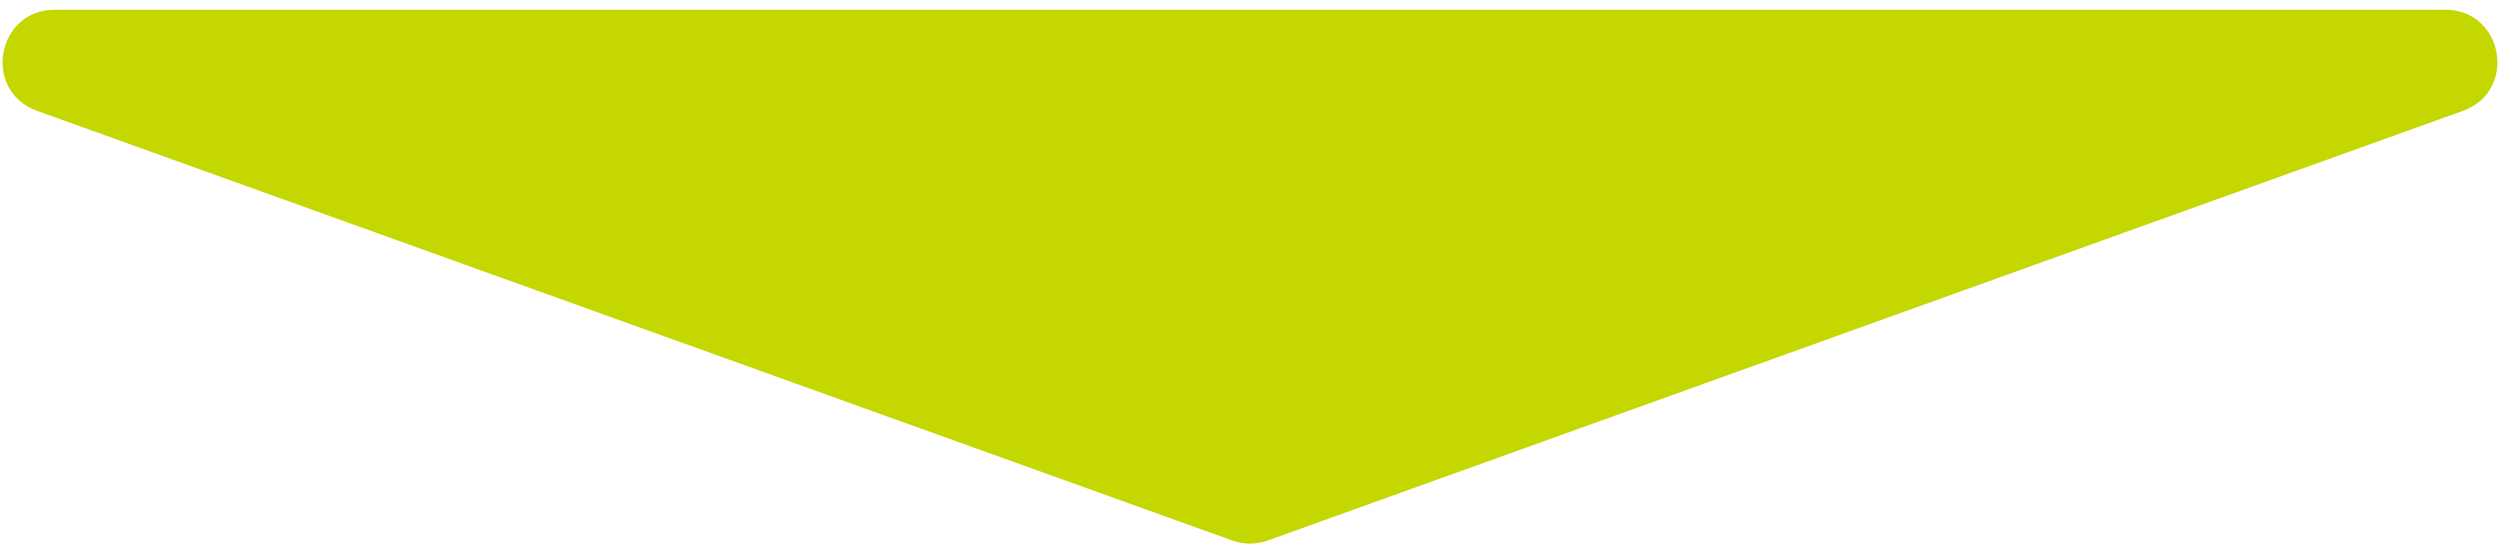 <svg width="192" height="42" viewBox="0 0 192 42" fill="none" xmlns="http://www.w3.org/2000/svg">
<path d="M97.353 41.514C96.478 41.828 95.522 41.828 94.647 41.514L2.85 8.514C-1.37 6.997 -0.281 0.75 4.203 0.75L187.797 0.75C192.281 0.75 193.37 6.997 189.15 8.514L97.353 41.514Z" fill="#C4D700"/>
</svg>
